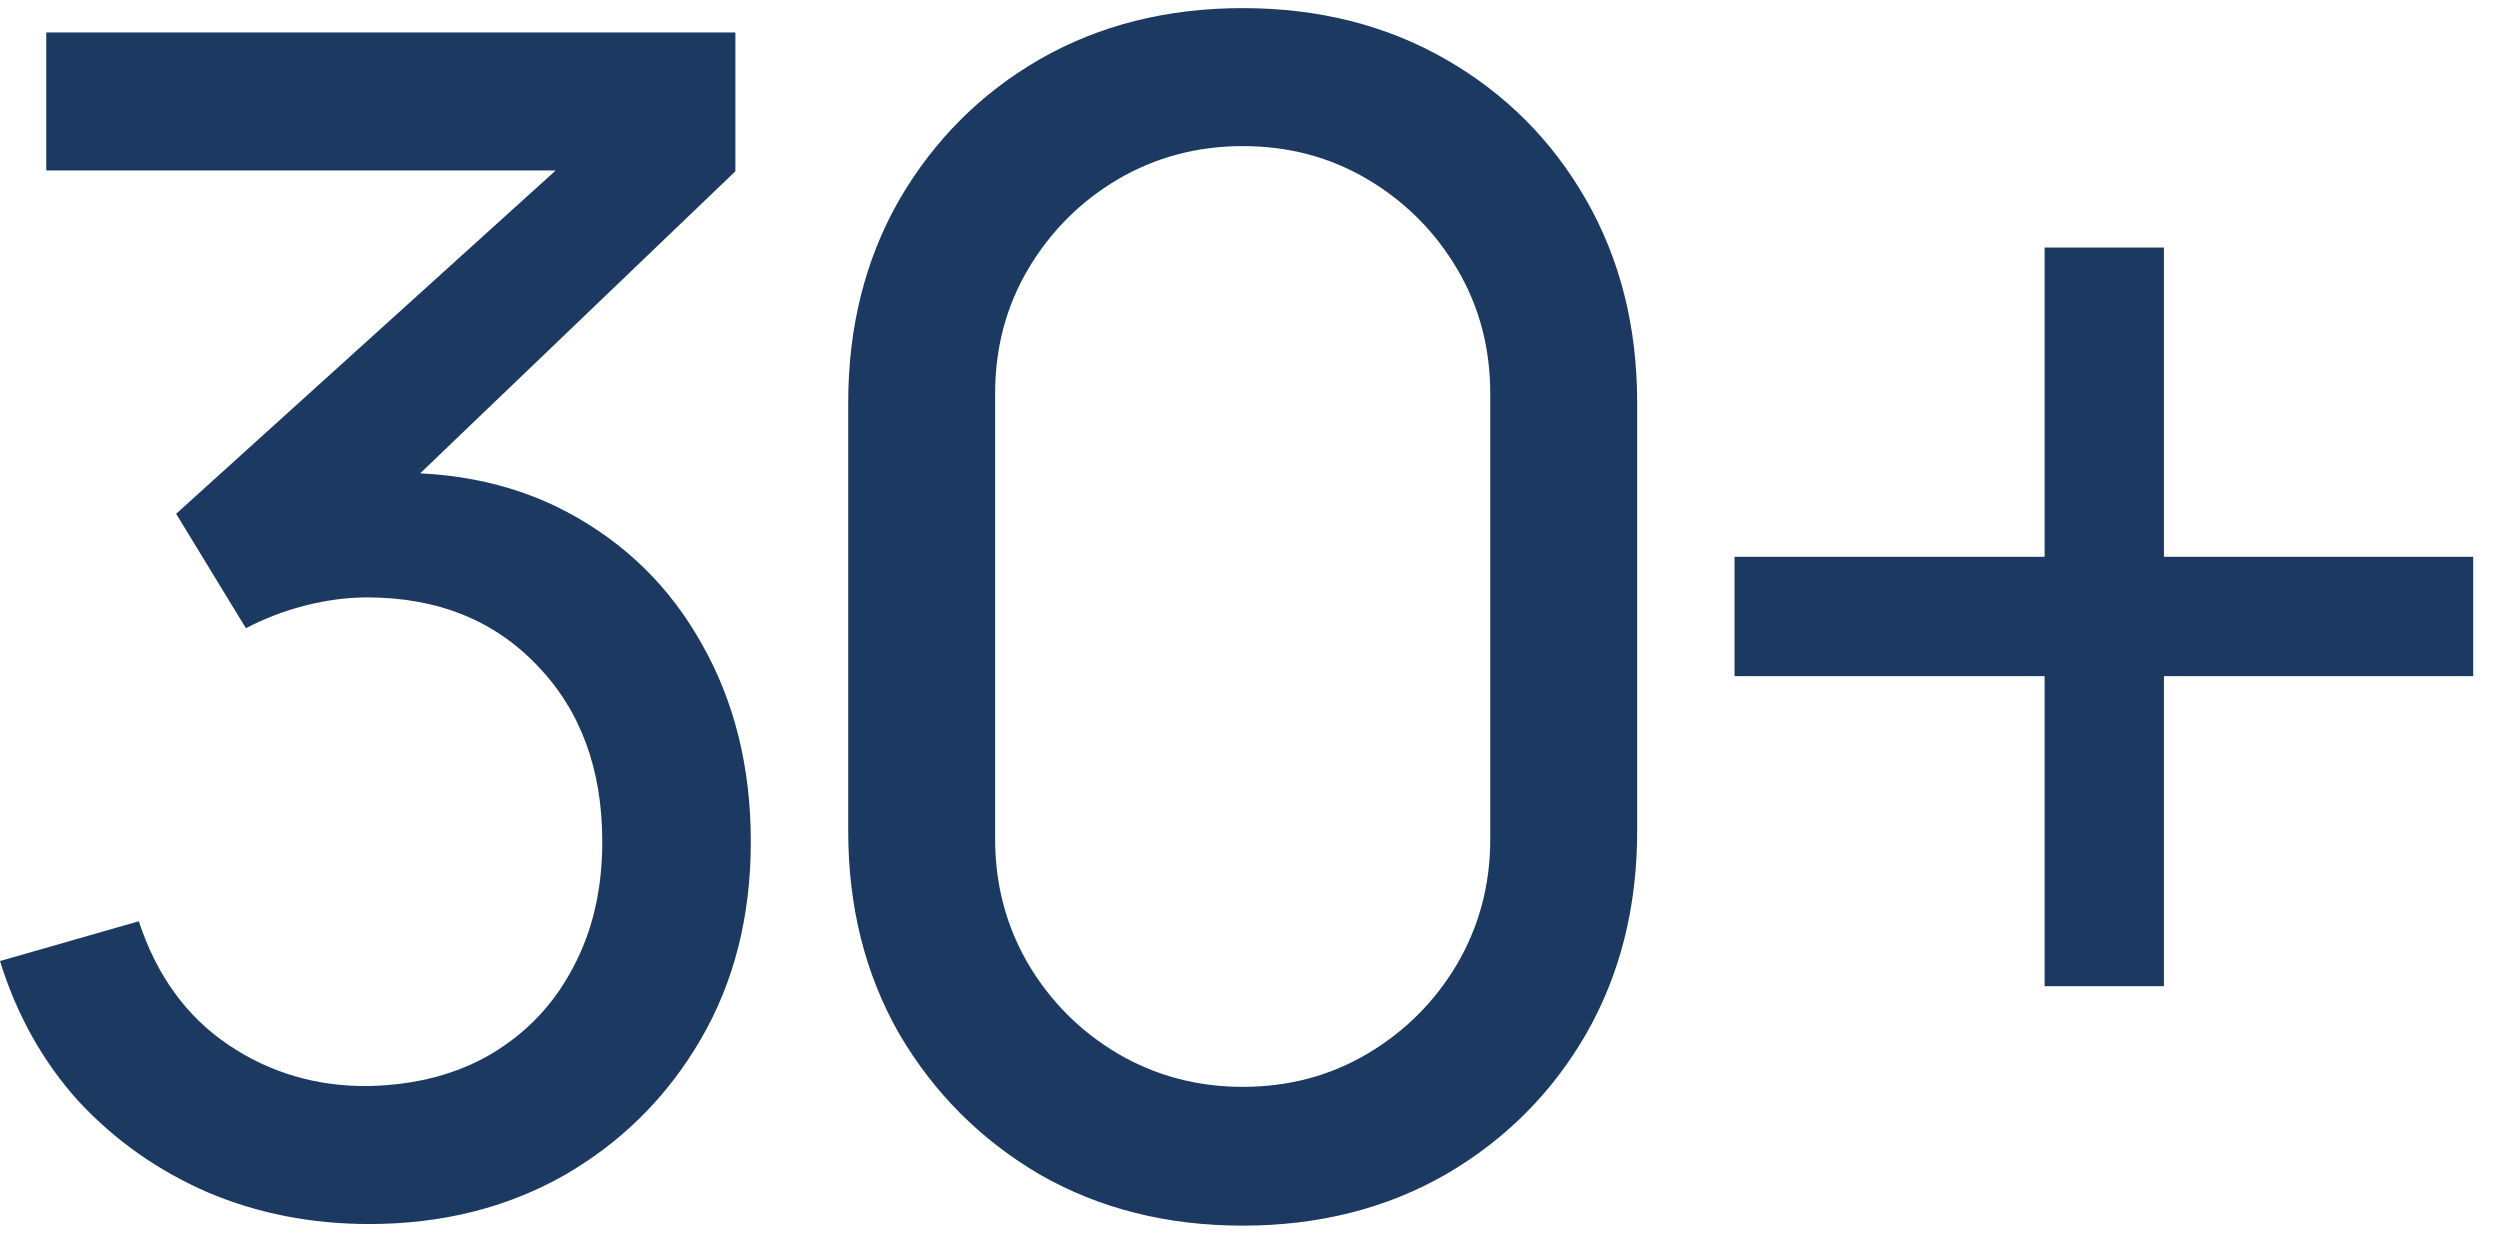 <?xml version="1.0" encoding="UTF-8"?> <svg xmlns="http://www.w3.org/2000/svg" width="77" height="38" viewBox="0 0 77 38" fill="none"><path d="M11.375 37.7C9.592 37.7 7.933 37.375 6.4 36.725C4.867 36.058 3.542 35.125 2.425 33.925C1.325 32.708 0.517 31.267 1.41561e-07 29.6L4.275 28.375C4.825 30.042 5.742 31.308 7.025 32.175C8.308 33.042 9.75 33.467 11.35 33.45C12.817 33.417 14.083 33.083 15.15 32.45C16.233 31.8 17.067 30.917 17.65 29.8C18.25 28.683 18.55 27.392 18.55 25.925C18.55 23.692 17.883 21.883 16.55 20.5C15.217 19.1 13.467 18.4 11.3 18.4C10.7 18.4 10.067 18.483 9.4 18.65C8.75 18.817 8.142 19.05 7.575 19.35L5.425 15.825L18.775 3.75L19.35 5.25H1.425V1H22.65V5.275L11.275 16.175L11.225 14.6C13.608 14.433 15.692 14.825 17.475 15.775C19.258 16.725 20.642 18.083 21.625 19.85C22.625 21.617 23.125 23.642 23.125 25.925C23.125 28.225 22.608 30.258 21.575 32.025C20.542 33.792 19.142 35.183 17.375 36.2C15.608 37.2 13.608 37.7 11.375 37.7ZM38.275 37.75C35.942 37.75 33.858 37.225 32.025 36.175C30.208 35.108 28.767 33.667 27.7 31.85C26.65 30.017 26.125 27.933 26.125 25.6V12.4C26.125 10.067 26.65 7.983 27.7 6.15C28.767 4.317 30.208 2.875 32.025 1.825C33.858 0.775 35.942 0.25 38.275 0.25C40.608 0.25 42.692 0.775 44.525 1.825C46.358 2.875 47.8 4.317 48.85 6.15C49.9 7.983 50.425 10.067 50.425 12.4V25.6C50.425 27.933 49.9 30.017 48.85 31.85C47.8 33.667 46.358 35.108 44.525 36.175C42.692 37.225 40.608 37.75 38.275 37.75ZM38.275 33.475C39.692 33.475 40.975 33.133 42.125 32.45C43.275 31.767 44.192 30.85 44.875 29.7C45.558 28.533 45.9 27.25 45.9 25.85V12.125C45.9 10.708 45.558 9.425 44.875 8.275C44.192 7.125 43.275 6.208 42.125 5.525C40.975 4.842 39.692 4.5 38.275 4.5C36.875 4.5 35.592 4.842 34.425 5.525C33.275 6.208 32.358 7.125 31.675 8.275C30.992 9.425 30.65 10.708 30.65 12.125V25.85C30.65 27.25 30.992 28.533 31.675 29.7C32.358 30.85 33.275 31.767 34.425 32.45C35.592 33.133 36.875 33.475 38.275 33.475ZM62.974 30.375V20.825H53.424V17.15H62.974V7.625H66.649V17.15H76.174V20.825H66.649V30.375H62.974Z" fill="#1B3961"></path></svg> 